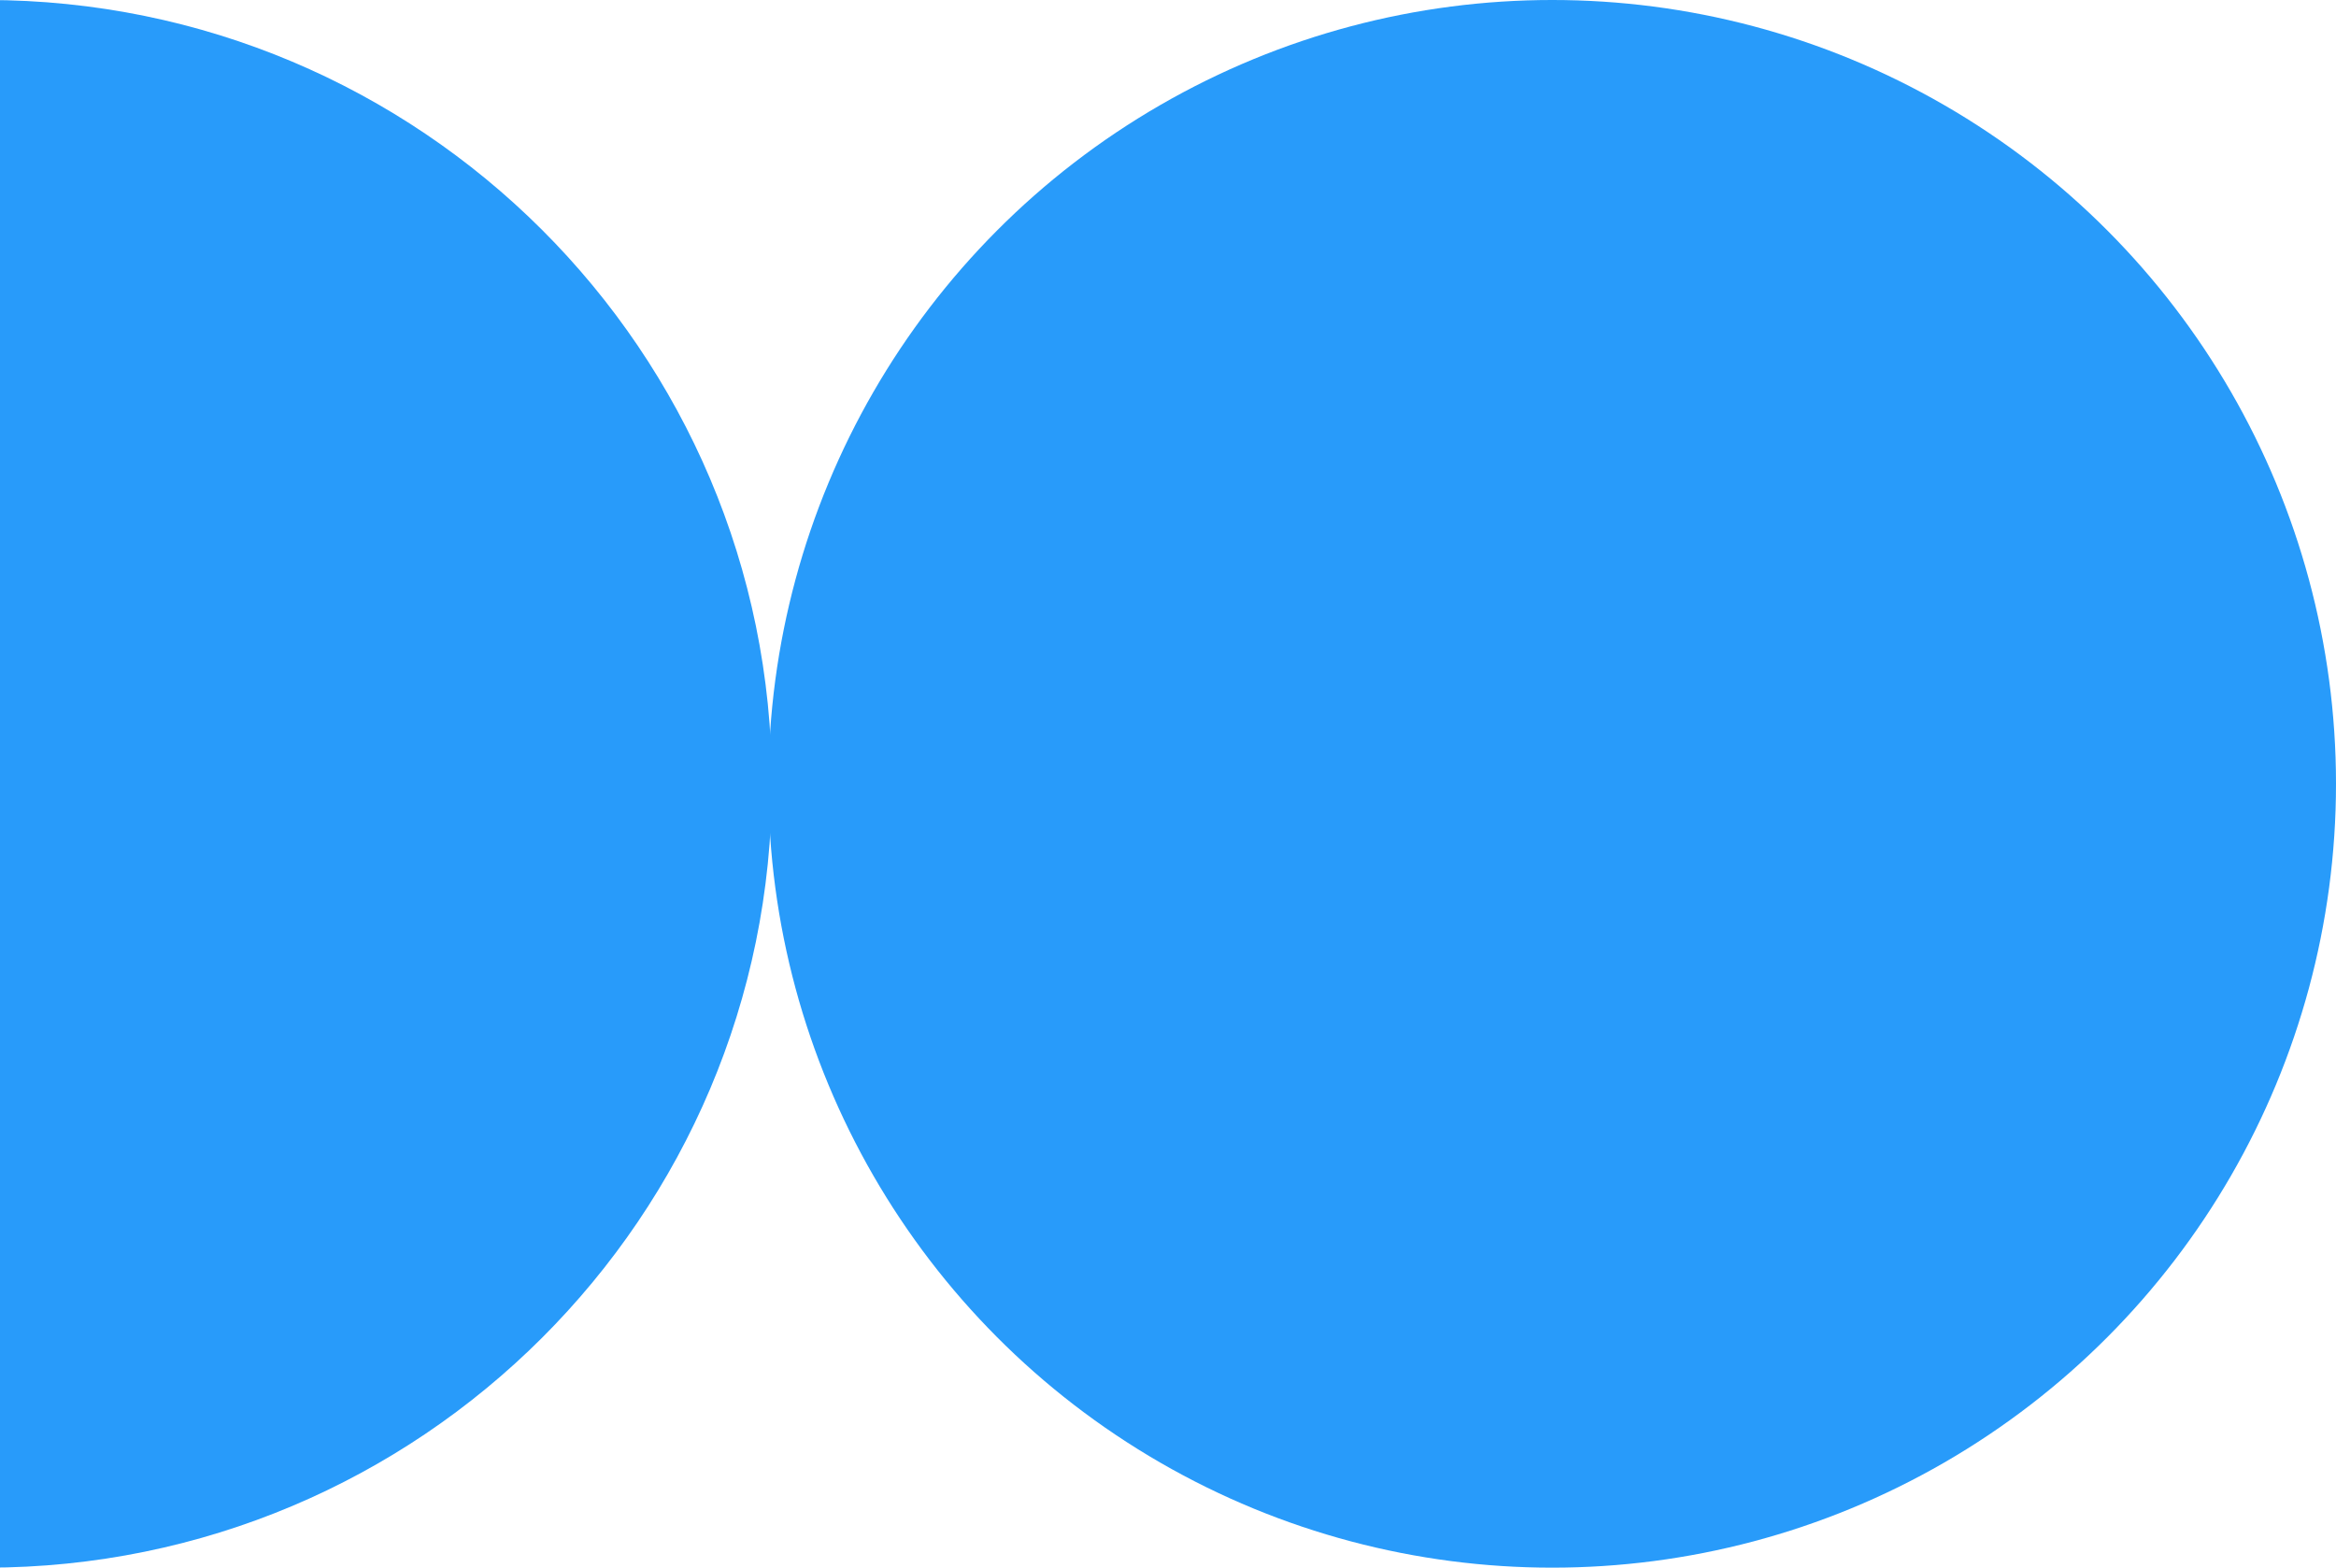 <svg width="684" height="459" viewBox="0 0 684 459" fill="none" xmlns="http://www.w3.org/2000/svg">
<circle cx="454.5" cy="229.5" r="229.5" fill="#289BFA"/>
<path d="M-4 459C123.026 459 226 356.249 226 229.5C226 102.751 123.025 -2.22098e-05 -4 0L-4 459Z" fill="#289BFA"/>
</svg>
